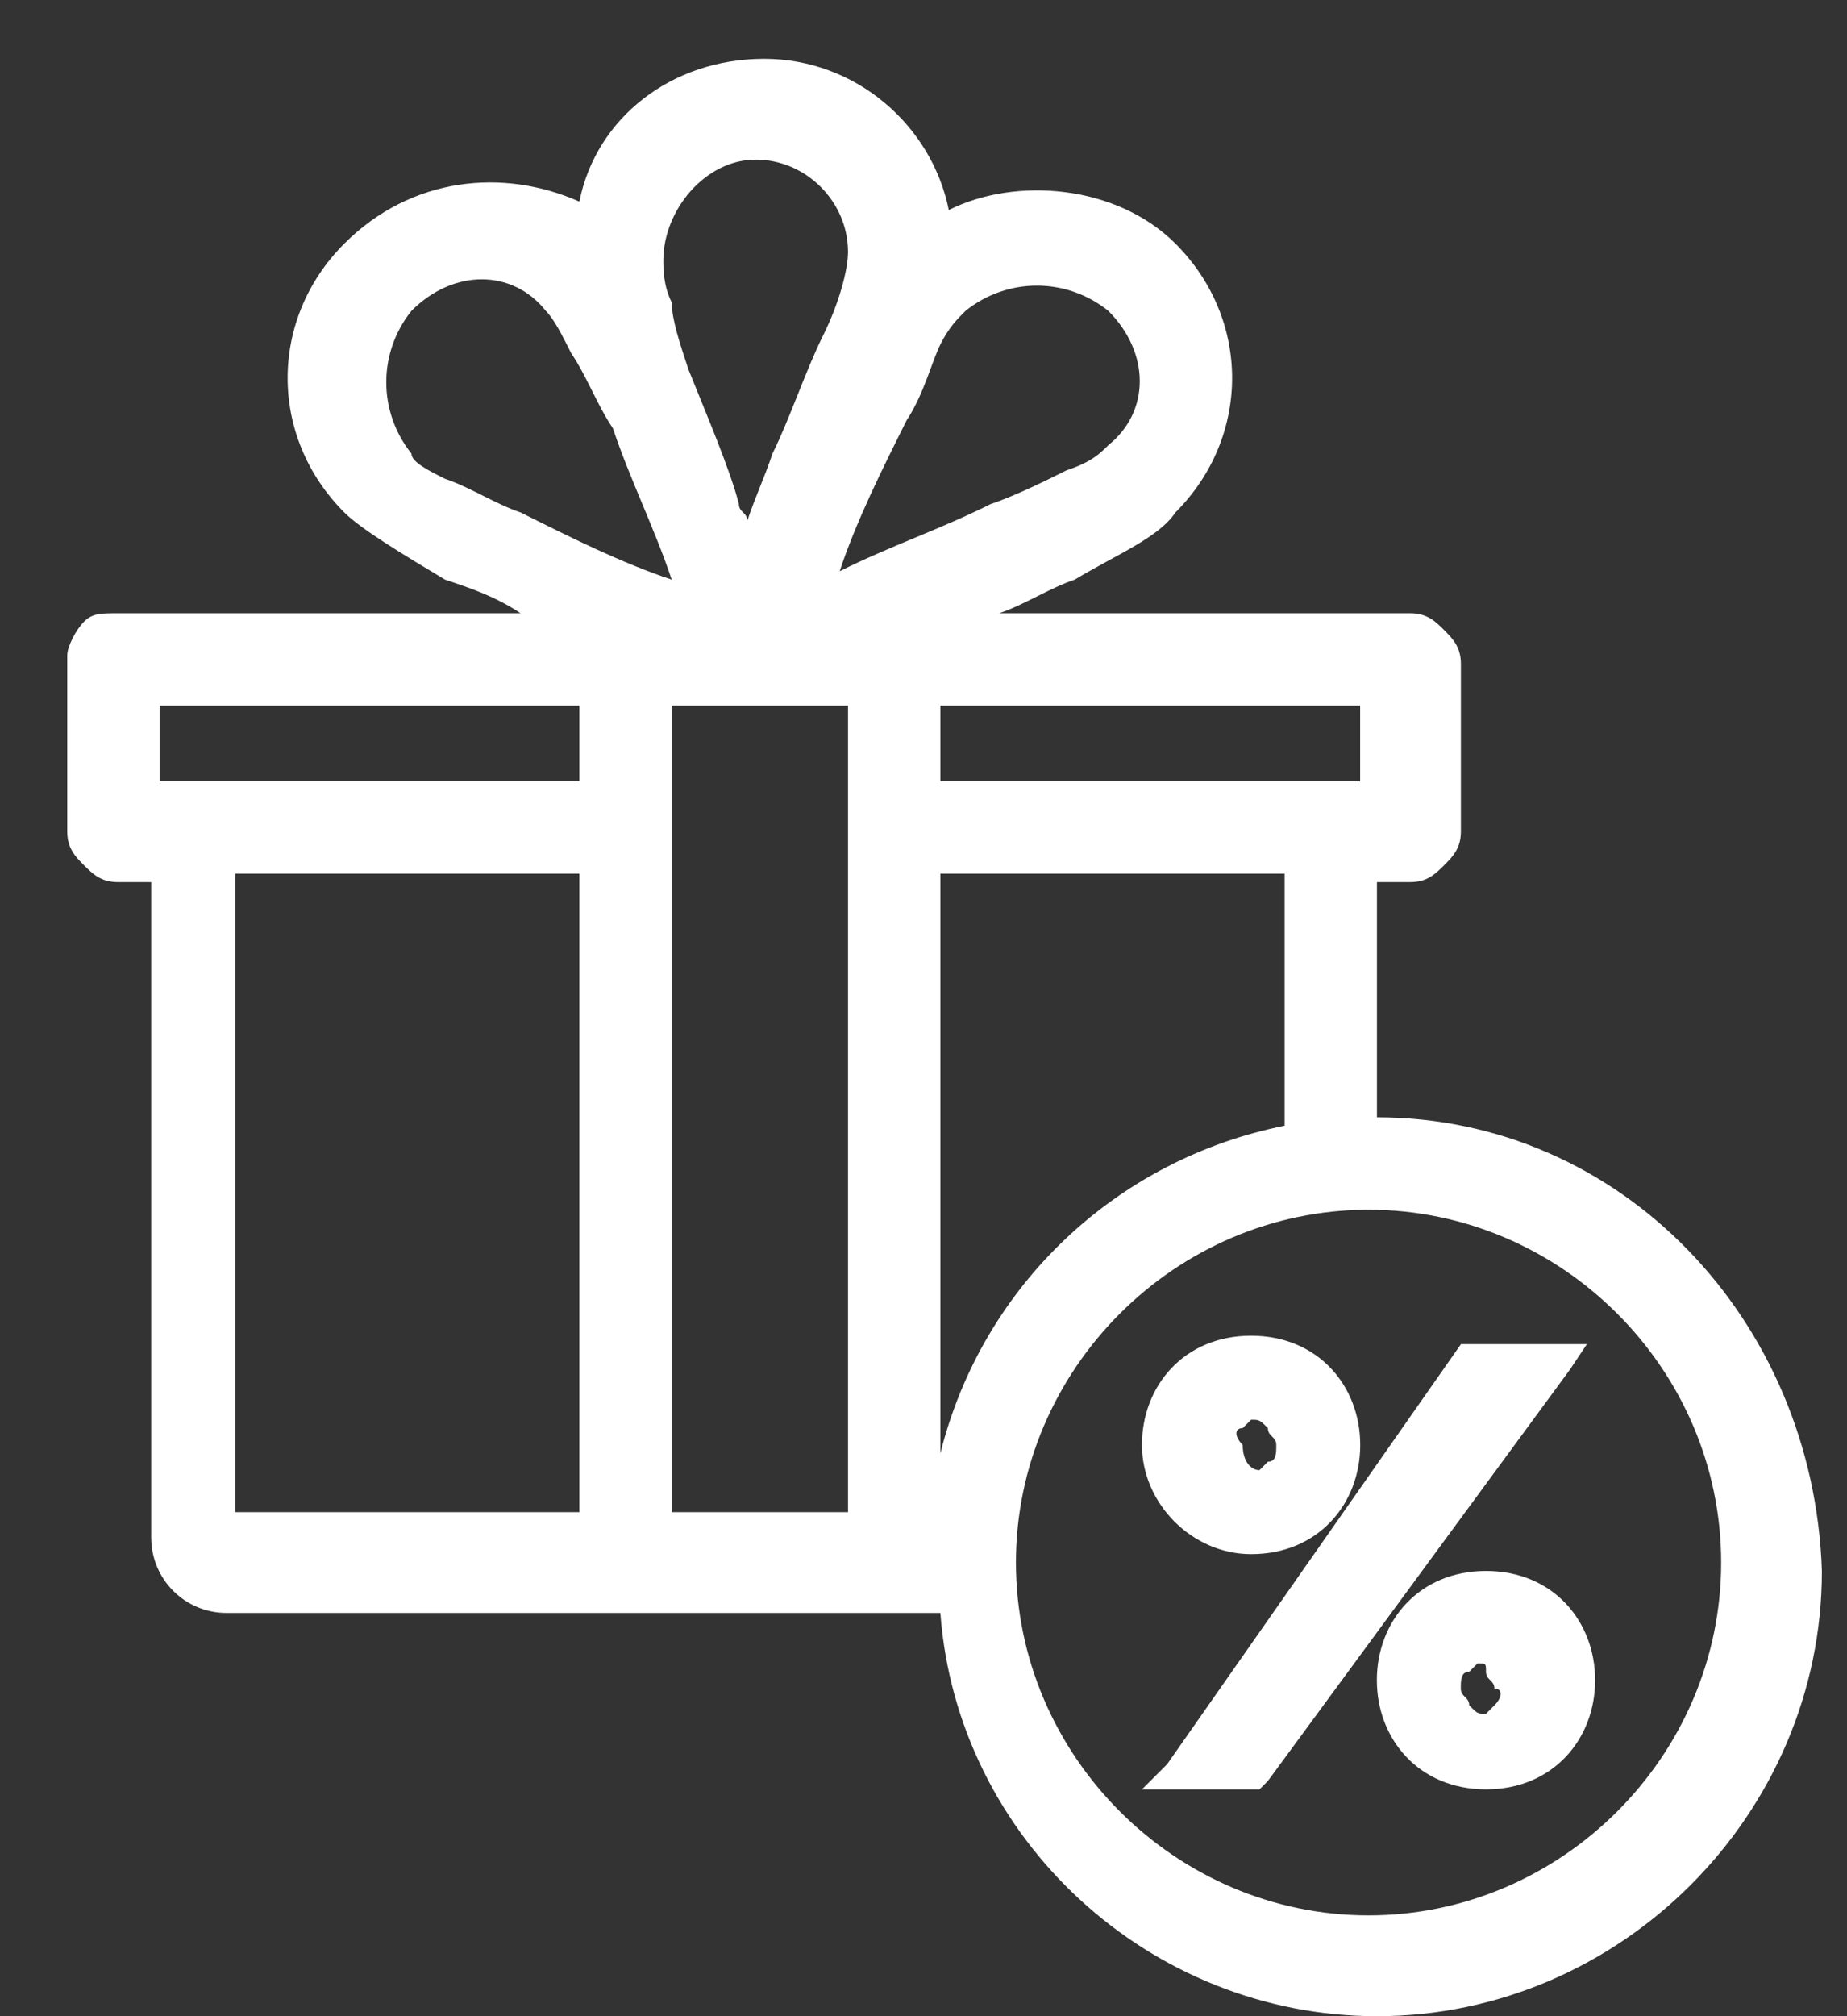 <svg width="22" height="24" viewBox="0 0 22 24" fill="none" xmlns="http://www.w3.org/2000/svg">
<rect x="0" y="0" width="22" height="24" fill="#333333" stroke="none"/>
<path d="M16.401 13.3V10.5H16.801C17.001 10.5 17.101 10.4 17.201 10.3C17.301 10.2 17.401 10.1 17.401 9.9V7.9C17.401 7.7 17.301 7.6 17.201 7.5C17.101 7.4 17.001 7.3 16.801 7.3H11.901C12.201 7.2 12.501 7 12.801 6.9C13.301 6.6 13.801 6.4 14.001 6.1C14.901 5.2 14.901 3.8 14.001 2.9C13.301 2.2 12.101 2.1 11.301 2.5C11.101 1.5 10.201 0.7 9.101 0.7C8.001 0.7 7.101 1.4 6.901 2.4C6.001 2 4.901 2.1 4.101 2.9C3.201 3.8 3.201 5.2 4.101 6.1C4.301 6.3 4.801 6.6 5.301 6.9C5.601 7 5.901 7.1 6.201 7.3H1.401C1.201 7.3 1.101 7.3 1.001 7.4C0.901 7.5 0.801 7.7 0.801 7.8V9.9C0.801 10.1 0.901 10.2 1.001 10.3C1.101 10.4 1.201 10.5 1.401 10.5H1.801V18.3C1.801 18.8 2.201 19.2 2.701 19.2H11.201C11.401 21.9 13.701 24 16.401 24C19.301 24 21.701 21.6 21.701 18.7C21.601 15.7 19.301 13.3 16.401 13.3ZM2.801 10.4H6.901V18H2.801V10.4ZM1.901 8.4H6.901V9.3H1.901V8.4ZM8.001 8.4H10.101V18H8.001V8.4ZM11.501 3.7C12.001 3.3 12.701 3.3 13.201 3.7C13.701 4.2 13.701 4.9 13.201 5.3C13.101 5.4 13.001 5.5 12.701 5.6C12.501 5.7 12.101 5.9 11.801 6C11.201 6.3 10.601 6.5 10.001 6.8C10.201 6.2 10.501 5.6 10.801 5C11.001 4.7 11.101 4.3 11.201 4.1C11.301 3.9 11.401 3.8 11.501 3.7ZM9.001 1.9C9.601 1.9 10.101 2.4 10.101 3C10.101 3.2 10.001 3.6 9.801 4C9.601 4.4 9.401 5 9.201 5.4C9.101 5.7 9.001 5.9 8.901 6.2C8.901 6.1 8.801 6.1 8.801 6C8.701 5.6 8.401 4.9 8.201 4.4C8.101 4.1 8.001 3.8 8.001 3.6C7.901 3.4 7.901 3.2 7.901 3.1C7.901 2.5 8.401 1.9 9.001 1.9ZM4.901 5.4C4.501 4.9 4.501 4.2 4.901 3.7C5.401 3.2 6.101 3.2 6.501 3.7C6.601 3.8 6.701 4 6.801 4.2C7.001 4.5 7.101 4.8 7.301 5.1C7.501 5.7 7.801 6.3 8.001 6.9C7.401 6.7 6.801 6.4 6.201 6.1C5.901 6 5.601 5.8 5.301 5.7C5.101 5.6 4.901 5.5 4.901 5.4ZM16.201 9.3H11.201V8.4H16.201V9.3ZM16.301 22.8C14.001 22.8 12.101 20.9 12.101 18.6C12.101 16.3 14.001 14.4 16.301 14.4C18.601 14.4 20.501 16.3 20.501 18.6C20.501 20.9 18.601 22.8 16.301 22.8ZM15.301 13.4C13.301 13.8 11.701 15.3 11.201 17.3V10.4H15.301V13.4Z" fill="white"/>
<path d="M17.7 18.7C16.9 18.7 16.4 19.3 16.4 20C16.4 20.7 16.9 21.3 17.7 21.3C18.5 21.3 19 20.7 19 20C19 19.3 18.5 18.7 17.7 18.7ZM17.8 20.3L17.7 20.4C17.6 20.4 17.6 20.4 17.5 20.3C17.5 20.2 17.4 20.2 17.4 20.1C17.4 20 17.4 19.9 17.5 19.9L17.6 19.8C17.7 19.8 17.7 19.8 17.7 19.9C17.7 20 17.8 20 17.8 20.1C17.9 20.1 17.9 20.2 17.8 20.3Z" fill="white"/>
<path d="M18.902 16H18.502H17.602H17.502H17.402L13.902 21L14.002 21.1L13.902 21L13.602 21.3H14.002H14.902H15.002L15.102 21.2L14.902 21.1L15.102 21.2L18.702 16.3L18.902 16Z" fill="white"/>
<path d="M14.902 18.5C15.702 18.5 16.202 17.9 16.202 17.2C16.202 16.5 15.702 15.9 14.902 15.9C14.102 15.9 13.602 16.5 13.602 17.2C13.602 17.9 14.202 18.5 14.902 18.5ZM14.802 17L14.902 16.9C15.002 16.9 15.002 16.9 15.102 17C15.102 17.1 15.202 17.1 15.202 17.2C15.202 17.3 15.202 17.4 15.102 17.4L15.002 17.5C14.902 17.5 14.802 17.4 14.802 17.2C14.702 17.1 14.702 17 14.802 17Z" fill="white"/>
</svg>

